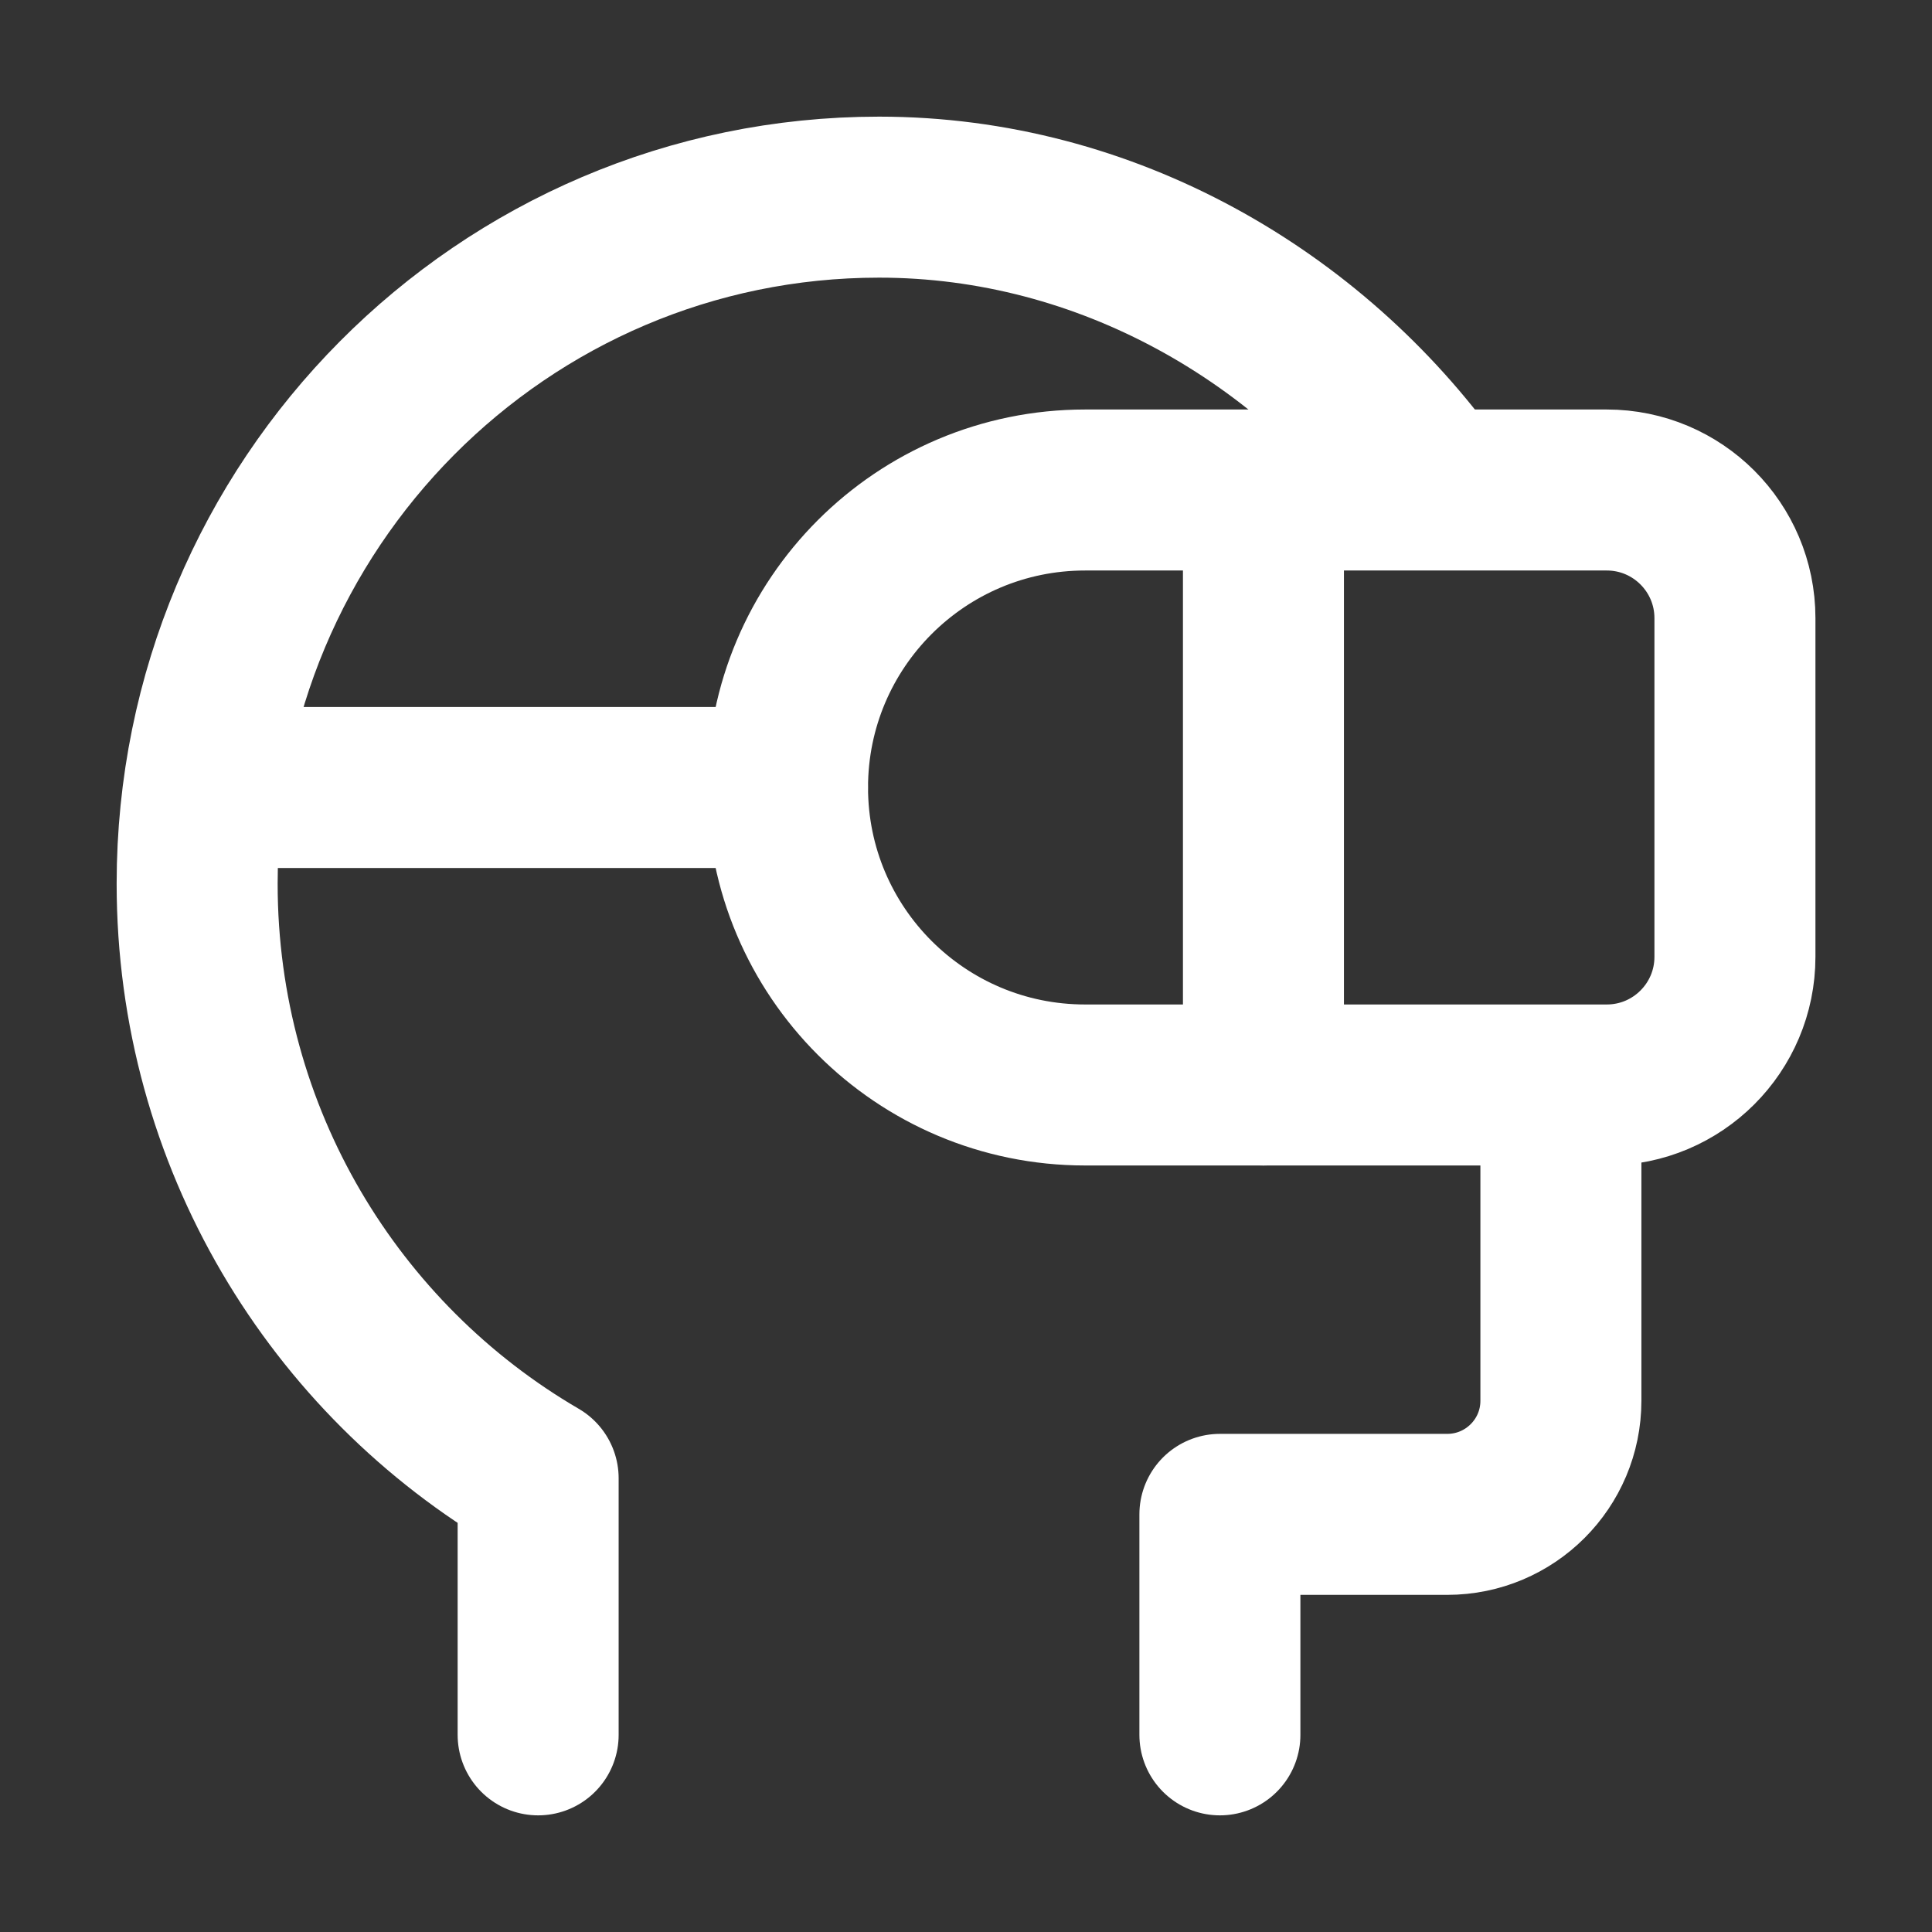 <svg width="24" height="24" viewBox="0 0 24 24" fill="none" xmlns="http://www.w3.org/2000/svg">
<rect x="0" y="0" width="24" height="24" fill="#333333" stroke="none"/>
<path d="M9.782 9.783H2.549" stroke="white" stroke-width="2" stroke-linecap="round" stroke-linejoin="round"/>
<path d="M6.685 21.551V18.364C4.153 16.889 2.449 14.133 2.449 10.977C2.449 6.267 6.242 2.449 10.92 2.449C13.751 2.449 16.282 3.933 17.82 6.081" stroke="white" stroke-width="2" stroke-linecap="round" stroke-linejoin="round"/>
<path d="M15.154 21.551V18.812H17.978C18.758 18.812 19.39 18.18 19.39 17.401V13.871" stroke="white" stroke-width="2" stroke-linecap="round" stroke-linejoin="round"/>
<path d="M9.783 9.783C9.783 7.742 11.438 6.087 13.479 6.087H19.96C20.839 6.087 21.552 6.8 21.552 7.679V11.886C21.552 12.765 20.839 13.478 19.96 13.478H13.479C11.438 13.478 9.783 11.824 9.783 9.783Z" stroke="white" stroke-width="2" stroke-linecap="round" stroke-linejoin="round"/>
<path d="M15.695 6.087V13.478" stroke="white" stroke-width="2" stroke-linecap="round" stroke-linejoin="round"/>
</svg>

